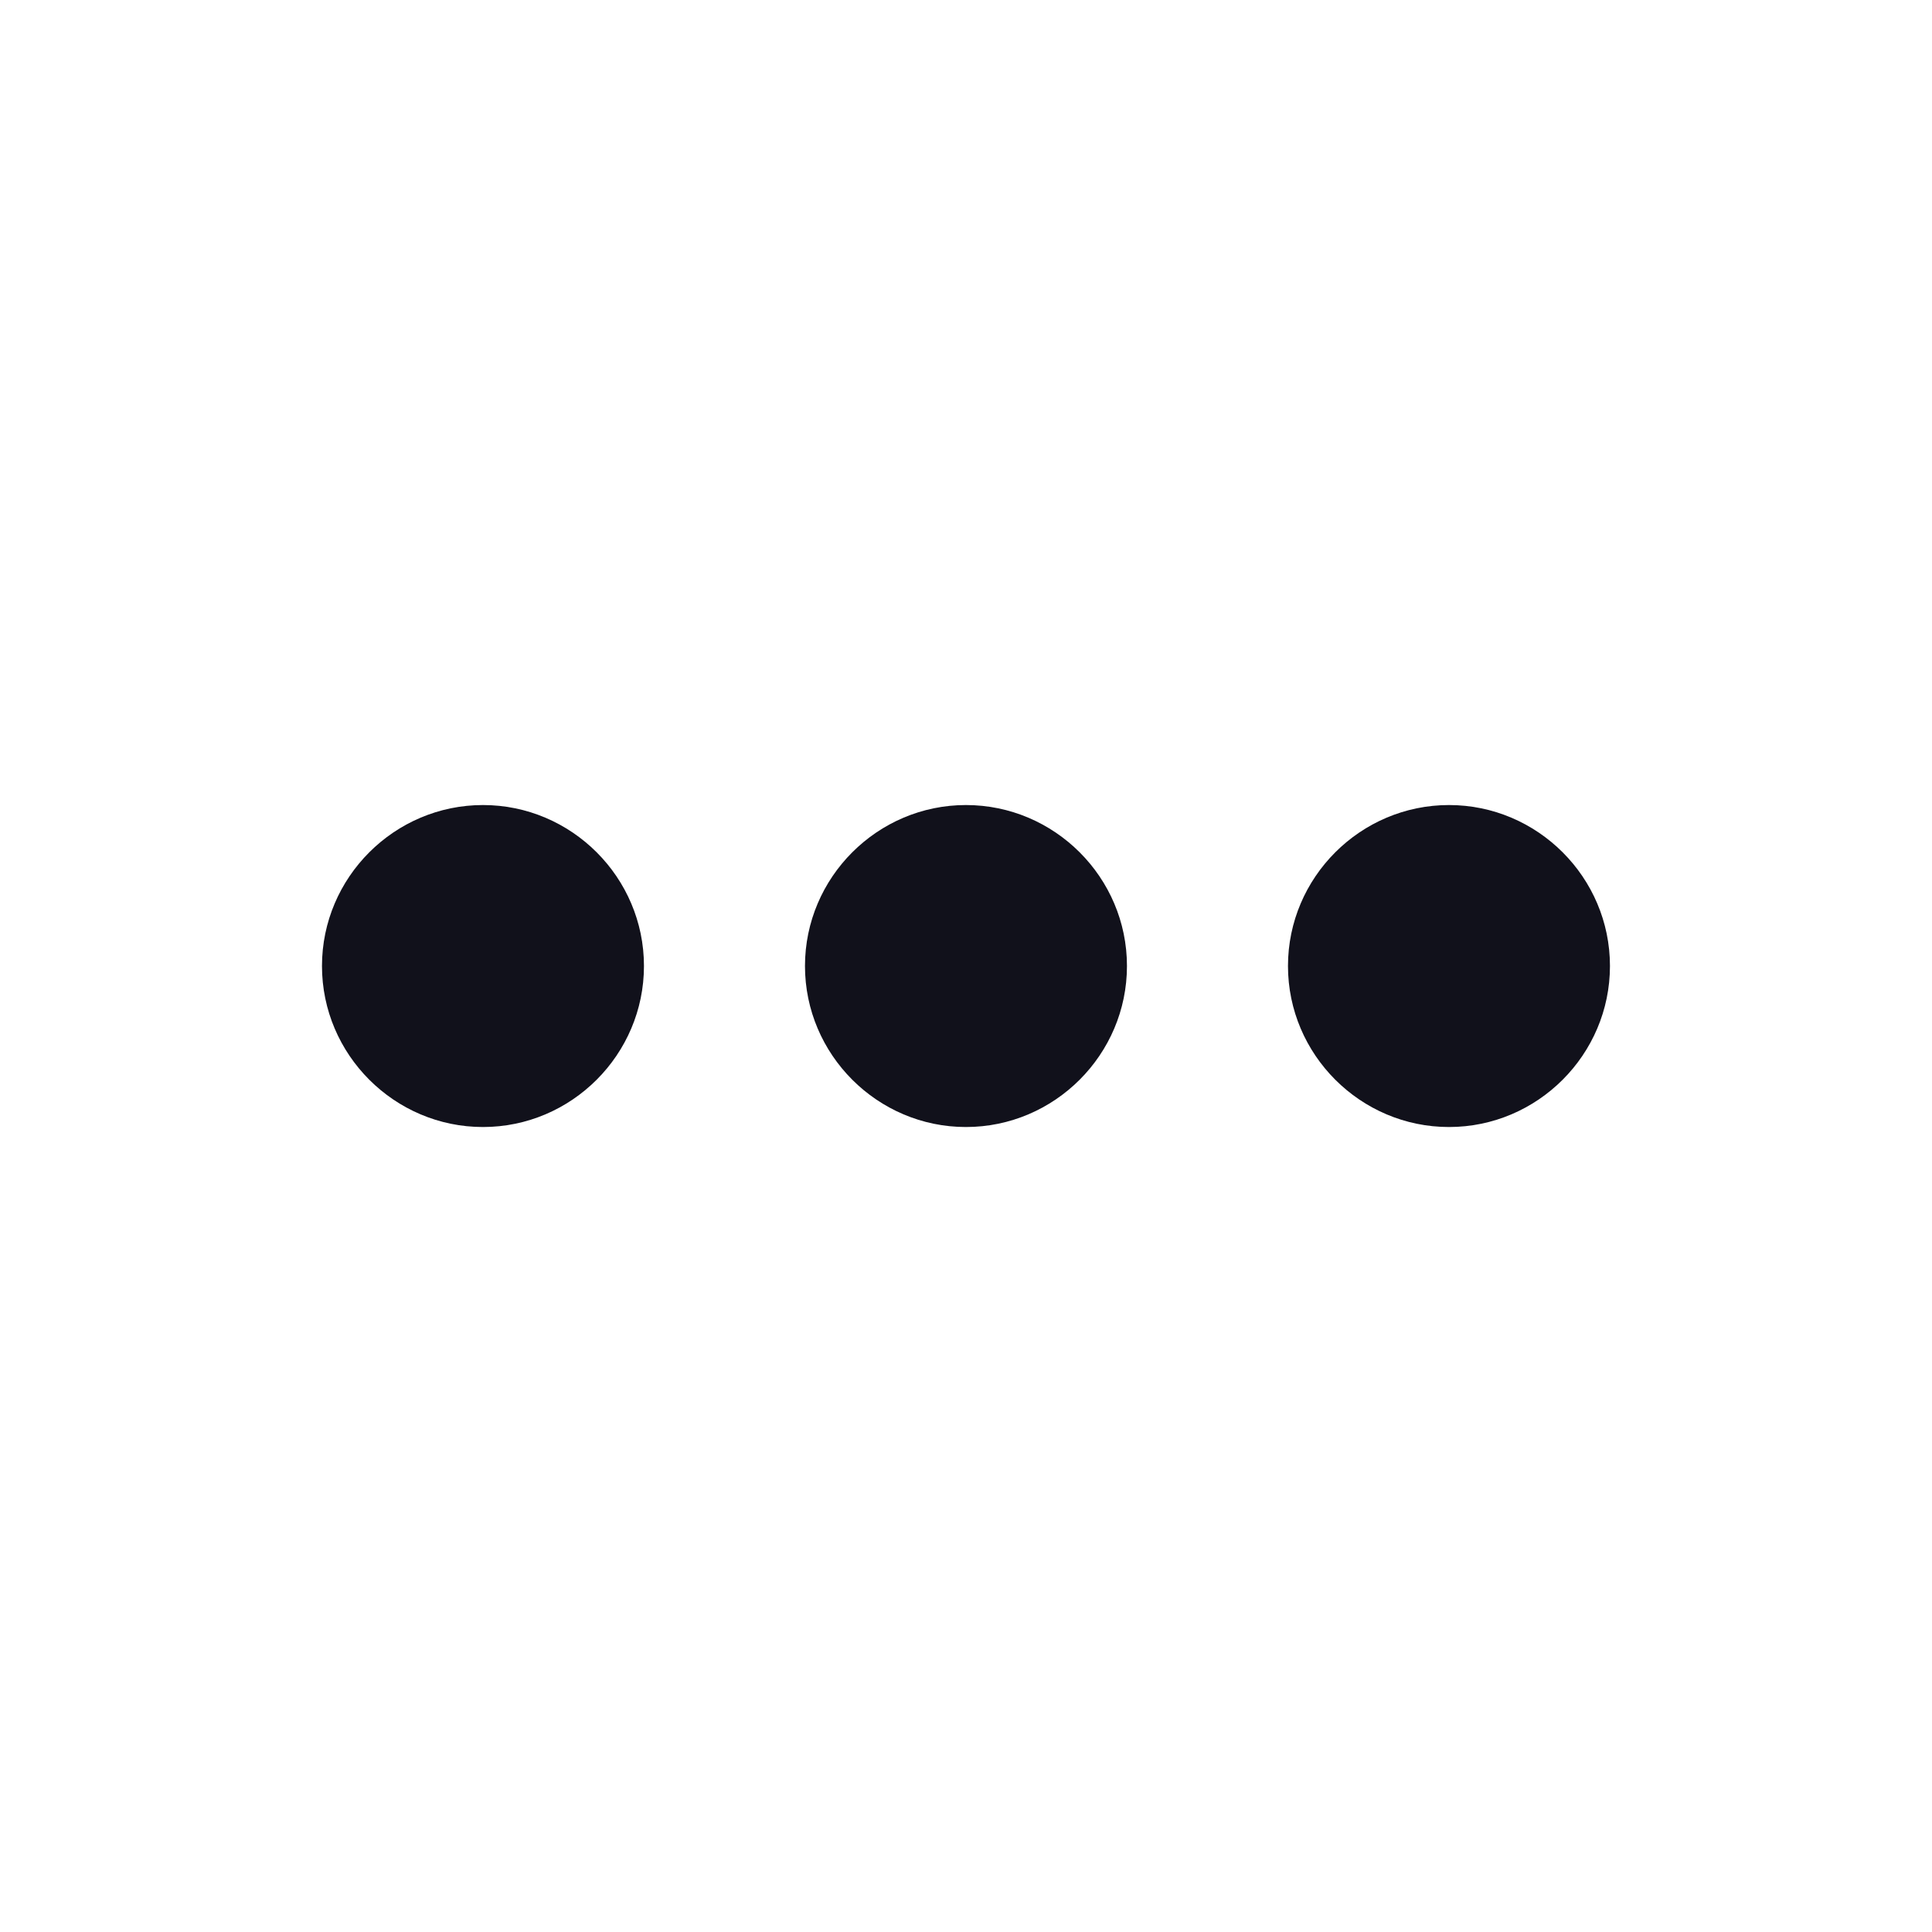 <?xml version="1.0" encoding="UTF-8"?> <svg xmlns="http://www.w3.org/2000/svg" xmlns:xlink="http://www.w3.org/1999/xlink" width="32" height="32" viewBox="0 0 32 32" fill="none"> <desc> Created with Pixso. </desc> <defs> <clipPath id="clip333_12805"> <rect width="32" height="32" fill="white"></rect> </clipPath> </defs> <g clip-path="url(#clip333_12805)"> <path d="M8 13.334C6.533 13.334 5.333 14.533 5.333 16C5.333 17.467 6.533 18.667 8 18.667C9.466 18.667 10.666 17.467 10.666 16C10.666 14.533 9.466 13.334 8 13.334ZM13.333 16C13.333 14.533 14.533 13.334 15.999 13.334C17.466 13.334 18.666 14.533 18.666 16C18.666 17.467 17.466 18.667 15.999 18.667C14.533 18.667 13.333 17.467 13.333 16ZM24 13.334C22.533 13.334 21.333 14.533 21.333 16C21.333 17.467 22.533 18.667 24 18.667C25.466 18.667 26.666 17.467 26.666 16C26.666 14.533 25.466 13.334 24 13.334Z" clip-rule="evenodd" fill-rule="evenodd" fill="#11111B" fill-opacity="1"></path> </g> </svg> 